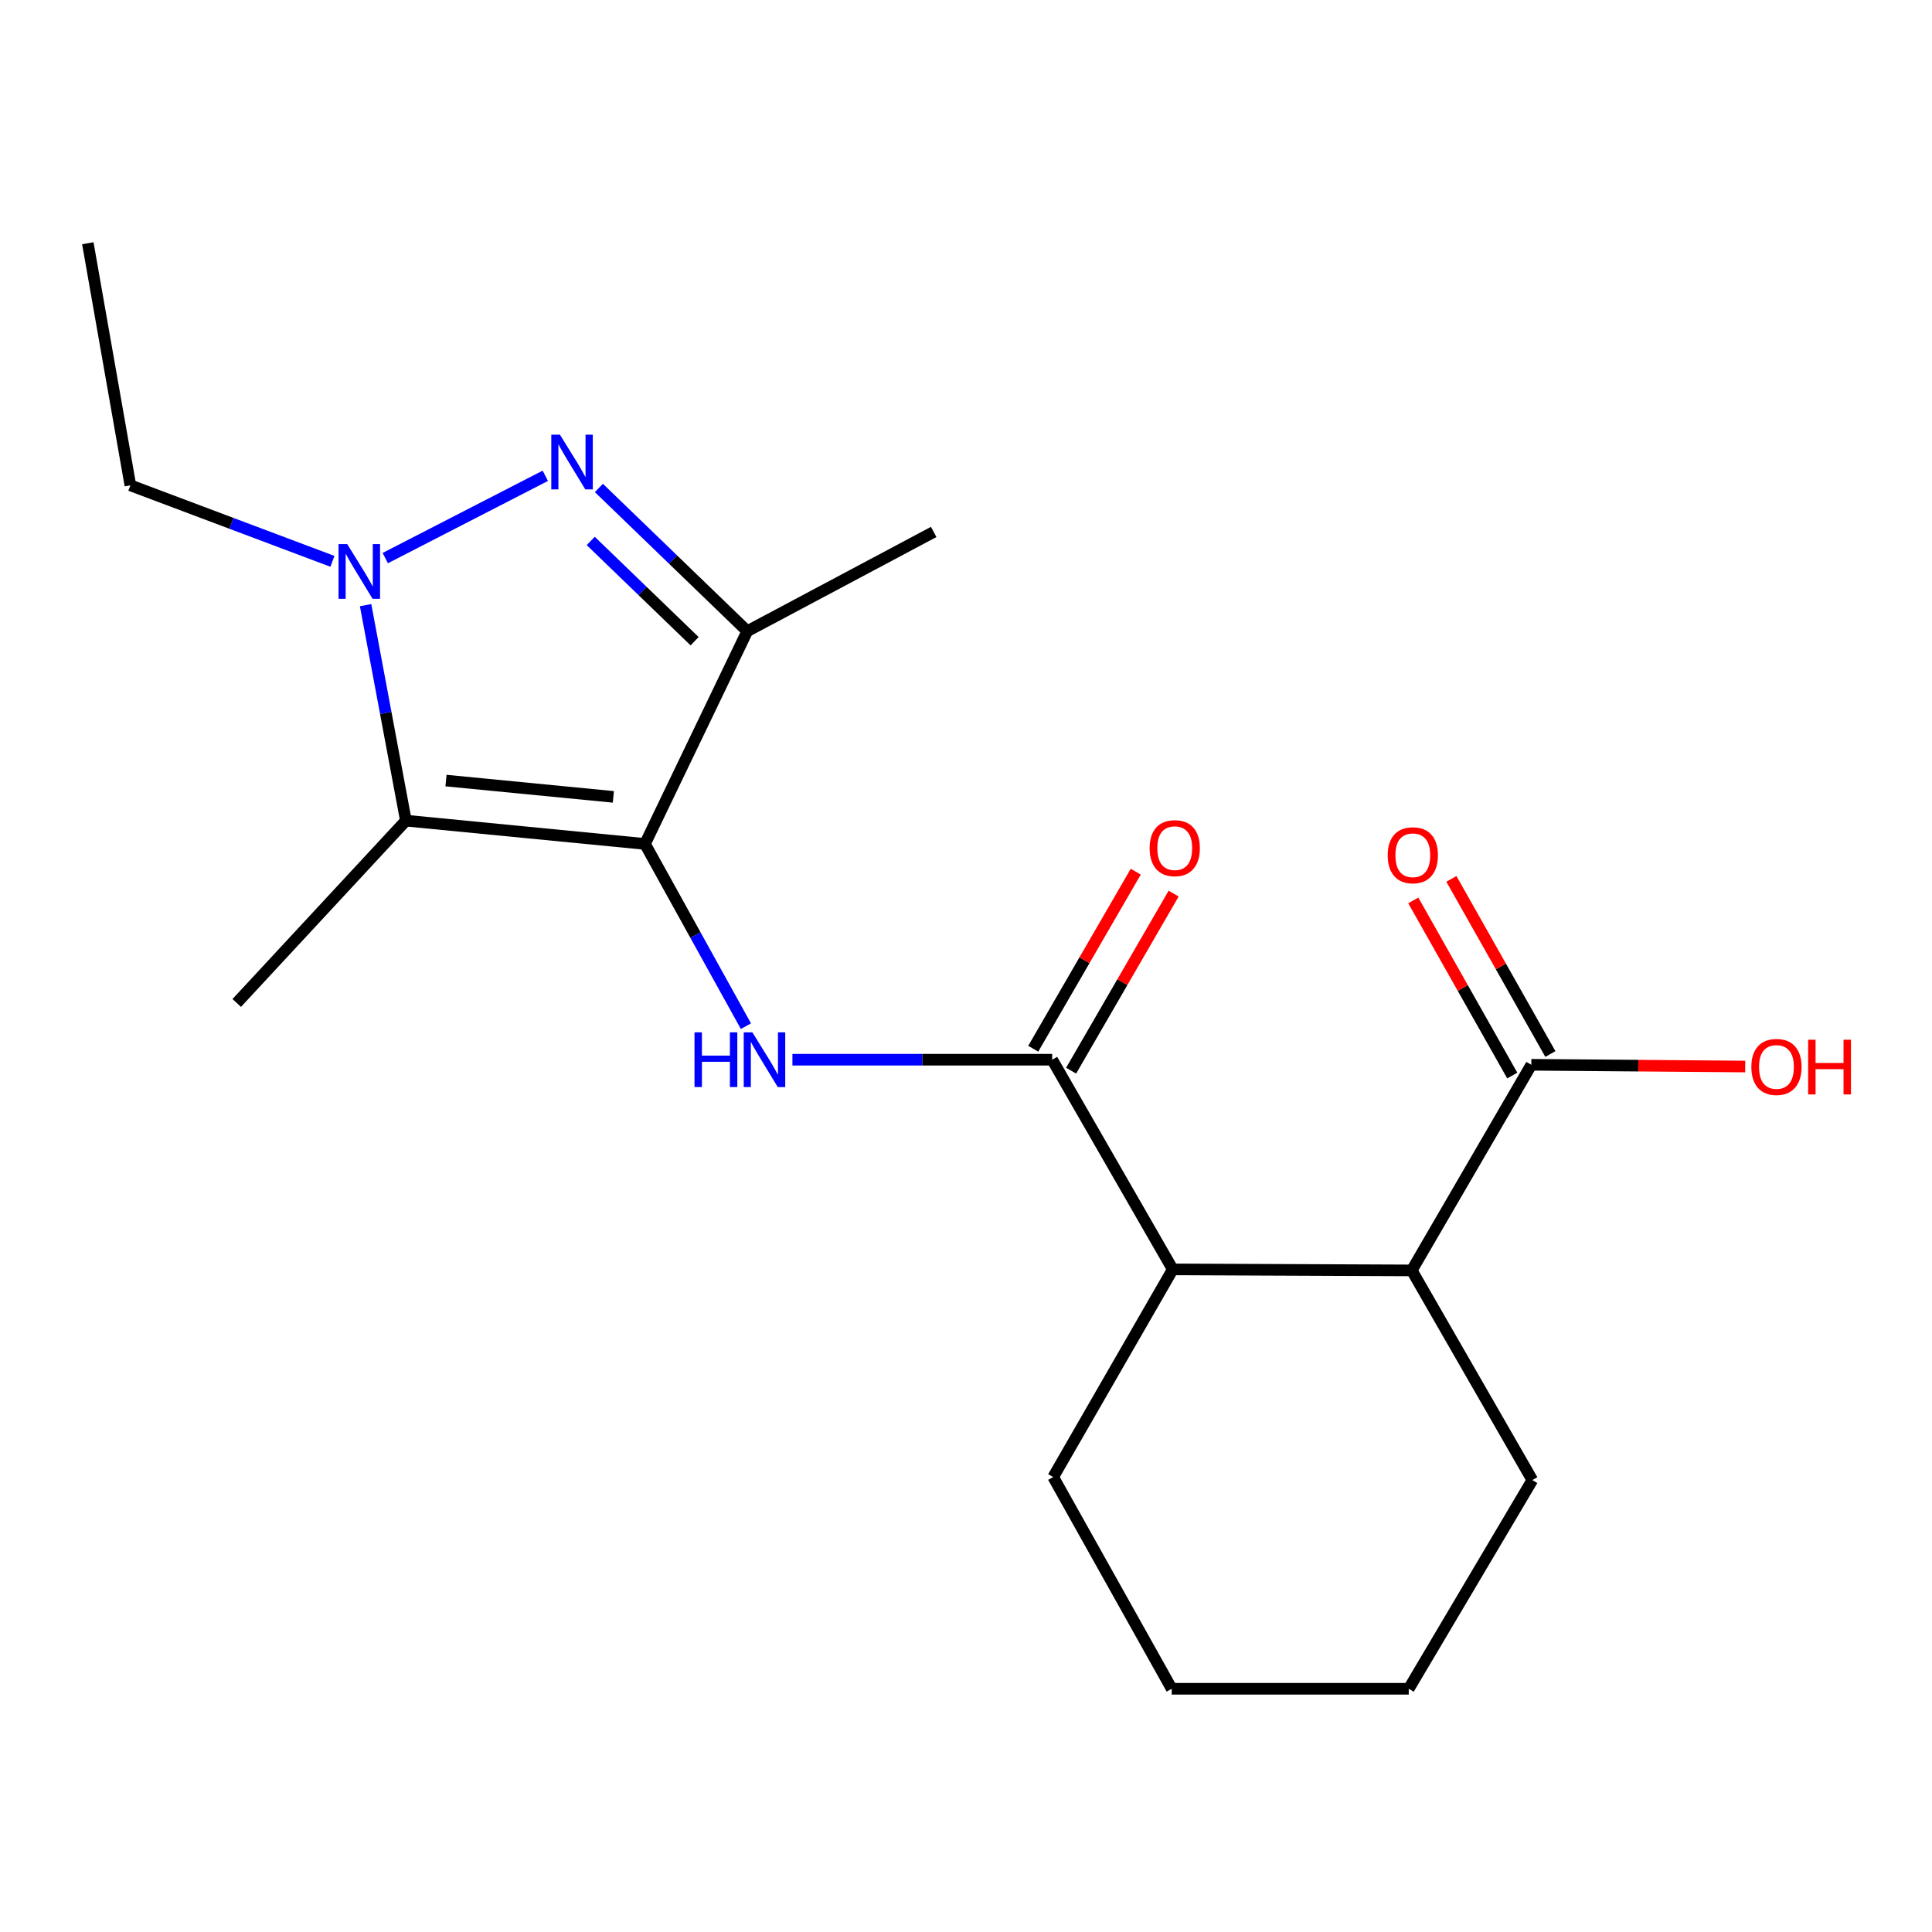 <?xml version='1.0' encoding='iso-8859-1'?>
<svg version='1.1' baseProfile='full'
              xmlns='http://www.w3.org/2000/svg'
                      xmlns:rdkit='http://www.rdkit.org/xml'
                      xmlns:xlink='http://www.w3.org/1999/xlink'
                  xml:space='preserve'
width='1000px' height='1000px' viewBox='0 0 1000 1000'>
<!-- END OF HEADER -->
<rect style='opacity:1.0;fill:#FFFFFF;stroke:none' width='1000' height='1000' x='0' y='0'> </rect>
<path class='bond-1' d='M 333.838,436.822 L 210.089,424.763' style='fill:none;fill-rule:evenodd;stroke:#000000;stroke-width:6px;stroke-linecap:butt;stroke-linejoin:miter;stroke-opacity:1' />
<path class='bond-1' d='M 317.473,412.463 L 230.849,404.021' style='fill:none;fill-rule:evenodd;stroke:#000000;stroke-width:6px;stroke-linecap:butt;stroke-linejoin:miter;stroke-opacity:1' />
<path class='bond-3' d='M 333.838,436.822 L 386.782,326.705' style='fill:none;fill-rule:evenodd;stroke:#000000;stroke-width:6px;stroke-linecap:butt;stroke-linejoin:miter;stroke-opacity:1' />
<path class='bond-4' d='M 333.838,436.822 L 359.961,483.986' style='fill:none;fill-rule:evenodd;stroke:#000000;stroke-width:6px;stroke-linecap:butt;stroke-linejoin:miter;stroke-opacity:1' />
<path class='bond-4' d='M 359.961,483.986 L 386.084,531.149' style='fill:none;fill-rule:evenodd;stroke:#0000FF;stroke-width:6px;stroke-linecap:butt;stroke-linejoin:miter;stroke-opacity:1' />
<path class='bond-0' d='M 309.979,252.567 L 348.381,289.636' style='fill:none;fill-rule:evenodd;stroke:#0000FF;stroke-width:6px;stroke-linecap:butt;stroke-linejoin:miter;stroke-opacity:1' />
<path class='bond-0' d='M 348.381,289.636 L 386.782,326.705' style='fill:none;fill-rule:evenodd;stroke:#000000;stroke-width:6px;stroke-linecap:butt;stroke-linejoin:miter;stroke-opacity:1' />
<path class='bond-0' d='M 305.764,279.99 L 332.645,305.938' style='fill:none;fill-rule:evenodd;stroke:#0000FF;stroke-width:6px;stroke-linecap:butt;stroke-linejoin:miter;stroke-opacity:1' />
<path class='bond-0' d='M 332.645,305.938 L 359.526,331.887' style='fill:none;fill-rule:evenodd;stroke:#000000;stroke-width:6px;stroke-linecap:butt;stroke-linejoin:miter;stroke-opacity:1' />
<path class='bond-20' d='M 282.252,246.272 L 199.417,288.864' style='fill:none;fill-rule:evenodd;stroke:#0000FF;stroke-width:6px;stroke-linecap:butt;stroke-linejoin:miter;stroke-opacity:1' />
<path class='bond-2' d='M 210.089,424.763 L 199.66,368.991' style='fill:none;fill-rule:evenodd;stroke:#000000;stroke-width:6px;stroke-linecap:butt;stroke-linejoin:miter;stroke-opacity:1' />
<path class='bond-2' d='M 199.66,368.991 L 189.232,313.218' style='fill:none;fill-rule:evenodd;stroke:#0000FF;stroke-width:6px;stroke-linecap:butt;stroke-linejoin:miter;stroke-opacity:1' />
<path class='bond-13' d='M 210.089,424.763 L 122.529,519.133' style='fill:none;fill-rule:evenodd;stroke:#000000;stroke-width:6px;stroke-linecap:butt;stroke-linejoin:miter;stroke-opacity:1' />
<path class='bond-12' d='M 172.066,290.547 L 119.774,270.876' style='fill:none;fill-rule:evenodd;stroke:#0000FF;stroke-width:6px;stroke-linecap:butt;stroke-linejoin:miter;stroke-opacity:1' />
<path class='bond-12' d='M 119.774,270.876 L 67.483,251.204' style='fill:none;fill-rule:evenodd;stroke:#000000;stroke-width:6px;stroke-linecap:butt;stroke-linejoin:miter;stroke-opacity:1' />
<path class='bond-14' d='M 386.782,326.705 L 483.279,275.335' style='fill:none;fill-rule:evenodd;stroke:#000000;stroke-width:6px;stroke-linecap:butt;stroke-linejoin:miter;stroke-opacity:1' />
<path class='bond-5' d='M 410.157,548.5 L 477.382,548.5' style='fill:none;fill-rule:evenodd;stroke:#0000FF;stroke-width:6px;stroke-linecap:butt;stroke-linejoin:miter;stroke-opacity:1' />
<path class='bond-5' d='M 477.382,548.5 L 544.606,548.5' style='fill:none;fill-rule:evenodd;stroke:#000000;stroke-width:6px;stroke-linecap:butt;stroke-linejoin:miter;stroke-opacity:1' />
<path class='bond-6' d='M 544.606,548.5 L 607.016,657.031' style='fill:none;fill-rule:evenodd;stroke:#000000;stroke-width:6px;stroke-linecap:butt;stroke-linejoin:miter;stroke-opacity:1' />
<path class='bond-9' d='M 554.411,554.177 L 580.942,508.352' style='fill:none;fill-rule:evenodd;stroke:#000000;stroke-width:6px;stroke-linecap:butt;stroke-linejoin:miter;stroke-opacity:1' />
<path class='bond-9' d='M 580.942,508.352 L 607.474,462.526' style='fill:none;fill-rule:evenodd;stroke:#FF0000;stroke-width:6px;stroke-linecap:butt;stroke-linejoin:miter;stroke-opacity:1' />
<path class='bond-9' d='M 534.802,542.824 L 561.334,496.999' style='fill:none;fill-rule:evenodd;stroke:#000000;stroke-width:6px;stroke-linecap:butt;stroke-linejoin:miter;stroke-opacity:1' />
<path class='bond-9' d='M 561.334,496.999 L 587.866,451.174' style='fill:none;fill-rule:evenodd;stroke:#FF0000;stroke-width:6px;stroke-linecap:butt;stroke-linejoin:miter;stroke-opacity:1' />
<path class='bond-7' d='M 607.016,657.031 L 730.728,657.56' style='fill:none;fill-rule:evenodd;stroke:#000000;stroke-width:6px;stroke-linecap:butt;stroke-linejoin:miter;stroke-opacity:1' />
<path class='bond-15' d='M 607.016,657.031 L 545.135,764.518' style='fill:none;fill-rule:evenodd;stroke:#000000;stroke-width:6px;stroke-linecap:butt;stroke-linejoin:miter;stroke-opacity:1' />
<path class='bond-8' d='M 730.728,657.56 L 792.609,551.131' style='fill:none;fill-rule:evenodd;stroke:#000000;stroke-width:6px;stroke-linecap:butt;stroke-linejoin:miter;stroke-opacity:1' />
<path class='bond-16' d='M 730.728,657.56 L 793.138,766.091' style='fill:none;fill-rule:evenodd;stroke:#000000;stroke-width:6px;stroke-linecap:butt;stroke-linejoin:miter;stroke-opacity:1' />
<path class='bond-10' d='M 802.472,545.557 L 776.854,500.23' style='fill:none;fill-rule:evenodd;stroke:#000000;stroke-width:6px;stroke-linecap:butt;stroke-linejoin:miter;stroke-opacity:1' />
<path class='bond-10' d='M 776.854,500.23 L 751.235,454.903' style='fill:none;fill-rule:evenodd;stroke:#FF0000;stroke-width:6px;stroke-linecap:butt;stroke-linejoin:miter;stroke-opacity:1' />
<path class='bond-10' d='M 782.746,556.705 L 757.128,511.378' style='fill:none;fill-rule:evenodd;stroke:#000000;stroke-width:6px;stroke-linecap:butt;stroke-linejoin:miter;stroke-opacity:1' />
<path class='bond-10' d='M 757.128,511.378 L 731.51,466.051' style='fill:none;fill-rule:evenodd;stroke:#FF0000;stroke-width:6px;stroke-linecap:butt;stroke-linejoin:miter;stroke-opacity:1' />
<path class='bond-11' d='M 792.609,551.131 L 847.965,551.581' style='fill:none;fill-rule:evenodd;stroke:#000000;stroke-width:6px;stroke-linecap:butt;stroke-linejoin:miter;stroke-opacity:1' />
<path class='bond-11' d='M 847.965,551.581 L 903.321,552.032' style='fill:none;fill-rule:evenodd;stroke:#FF0000;stroke-width:6px;stroke-linecap:butt;stroke-linejoin:miter;stroke-opacity:1' />
<path class='bond-17' d='M 67.483,251.204 L 45.455,125.894' style='fill:none;fill-rule:evenodd;stroke:#000000;stroke-width:6px;stroke-linecap:butt;stroke-linejoin:miter;stroke-opacity:1' />
<path class='bond-18' d='M 545.135,764.518 L 606.475,874.106' style='fill:none;fill-rule:evenodd;stroke:#000000;stroke-width:6px;stroke-linecap:butt;stroke-linejoin:miter;stroke-opacity:1' />
<path class='bond-21' d='M 793.138,766.091 L 729.167,874.106' style='fill:none;fill-rule:evenodd;stroke:#000000;stroke-width:6px;stroke-linecap:butt;stroke-linejoin:miter;stroke-opacity:1' />
<path class='bond-19' d='M 606.475,874.106 L 729.167,874.106' style='fill:none;fill-rule:evenodd;stroke:#000000;stroke-width:6px;stroke-linecap:butt;stroke-linejoin:miter;stroke-opacity:1' />
<path  class='atom-1' d='M 289.828 224.998
L 299.108 239.998
Q 300.028 241.478, 301.508 244.158
Q 302.988 246.838, 303.068 246.998
L 303.068 224.998
L 306.828 224.998
L 306.828 253.318
L 302.948 253.318
L 292.988 236.918
Q 291.828 234.998, 290.588 232.798
Q 289.388 230.598, 289.028 229.918
L 289.028 253.318
L 285.348 253.318
L 285.348 224.998
L 289.828 224.998
' fill='#0000FF'/>
<path  class='atom-3' d='M 179.711 281.617
L 188.991 296.617
Q 189.911 298.097, 191.391 300.777
Q 192.871 303.457, 192.951 303.617
L 192.951 281.617
L 196.711 281.617
L 196.711 309.937
L 192.831 309.937
L 182.871 293.537
Q 181.711 291.617, 180.471 289.417
Q 179.271 287.217, 178.911 286.537
L 178.911 309.937
L 175.231 309.937
L 175.231 281.617
L 179.711 281.617
' fill='#0000FF'/>
<path  class='atom-5' d='M 359.474 534.34
L 363.314 534.34
L 363.314 546.38
L 377.794 546.38
L 377.794 534.34
L 381.634 534.34
L 381.634 562.66
L 377.794 562.66
L 377.794 549.58
L 363.314 549.58
L 363.314 562.66
L 359.474 562.66
L 359.474 534.34
' fill='#0000FF'/>
<path  class='atom-5' d='M 389.434 534.34
L 398.714 549.34
Q 399.634 550.82, 401.114 553.5
Q 402.594 556.18, 402.674 556.34
L 402.674 534.34
L 406.434 534.34
L 406.434 562.66
L 402.554 562.66
L 392.594 546.26
Q 391.434 544.34, 390.194 542.14
Q 388.994 539.94, 388.634 539.26
L 388.634 562.66
L 384.954 562.66
L 384.954 534.34
L 389.434 534.34
' fill='#0000FF'/>
<path  class='atom-10' d='M 595.048 439.005
Q 595.048 432.205, 598.408 428.405
Q 601.768 424.605, 608.048 424.605
Q 614.328 424.605, 617.688 428.405
Q 621.048 432.205, 621.048 439.005
Q 621.048 445.885, 617.648 449.805
Q 614.248 453.685, 608.048 453.685
Q 601.808 453.685, 598.408 449.805
Q 595.048 445.925, 595.048 439.005
M 608.048 450.485
Q 612.368 450.485, 614.688 447.605
Q 617.048 444.685, 617.048 439.005
Q 617.048 433.445, 614.688 430.645
Q 612.368 427.805, 608.048 427.805
Q 603.728 427.805, 601.368 430.605
Q 599.048 433.405, 599.048 439.005
Q 599.048 444.725, 601.368 447.605
Q 603.728 450.485, 608.048 450.485
' fill='#FF0000'/>
<path  class='atom-11' d='M 718.269 442.68
Q 718.269 435.88, 721.629 432.08
Q 724.989 428.28, 731.269 428.28
Q 737.549 428.28, 740.909 432.08
Q 744.269 435.88, 744.269 442.68
Q 744.269 449.56, 740.869 453.48
Q 737.469 457.36, 731.269 457.36
Q 725.029 457.36, 721.629 453.48
Q 718.269 449.6, 718.269 442.68
M 731.269 454.16
Q 735.589 454.16, 737.909 451.28
Q 740.269 448.36, 740.269 442.68
Q 740.269 437.12, 737.909 434.32
Q 735.589 431.48, 731.269 431.48
Q 726.949 431.48, 724.589 434.28
Q 722.269 437.08, 722.269 442.68
Q 722.269 448.4, 724.589 451.28
Q 726.949 454.16, 731.269 454.16
' fill='#FF0000'/>
<path  class='atom-12' d='M 906.493 552.243
Q 906.493 545.443, 909.853 541.643
Q 913.213 537.843, 919.493 537.843
Q 925.773 537.843, 929.133 541.643
Q 932.493 545.443, 932.493 552.243
Q 932.493 559.123, 929.093 563.043
Q 925.693 566.923, 919.493 566.923
Q 913.253 566.923, 909.853 563.043
Q 906.493 559.163, 906.493 552.243
M 919.493 563.723
Q 923.813 563.723, 926.133 560.843
Q 928.493 557.923, 928.493 552.243
Q 928.493 546.683, 926.133 543.883
Q 923.813 541.043, 919.493 541.043
Q 915.173 541.043, 912.813 543.843
Q 910.493 546.643, 910.493 552.243
Q 910.493 557.963, 912.813 560.843
Q 915.173 563.723, 919.493 563.723
' fill='#FF0000'/>
<path  class='atom-12' d='M 935.893 538.163
L 939.733 538.163
L 939.733 550.203
L 954.213 550.203
L 954.213 538.163
L 958.053 538.163
L 958.053 566.483
L 954.213 566.483
L 954.213 553.403
L 939.733 553.403
L 939.733 566.483
L 935.893 566.483
L 935.893 538.163
' fill='#FF0000'/>
</svg>
